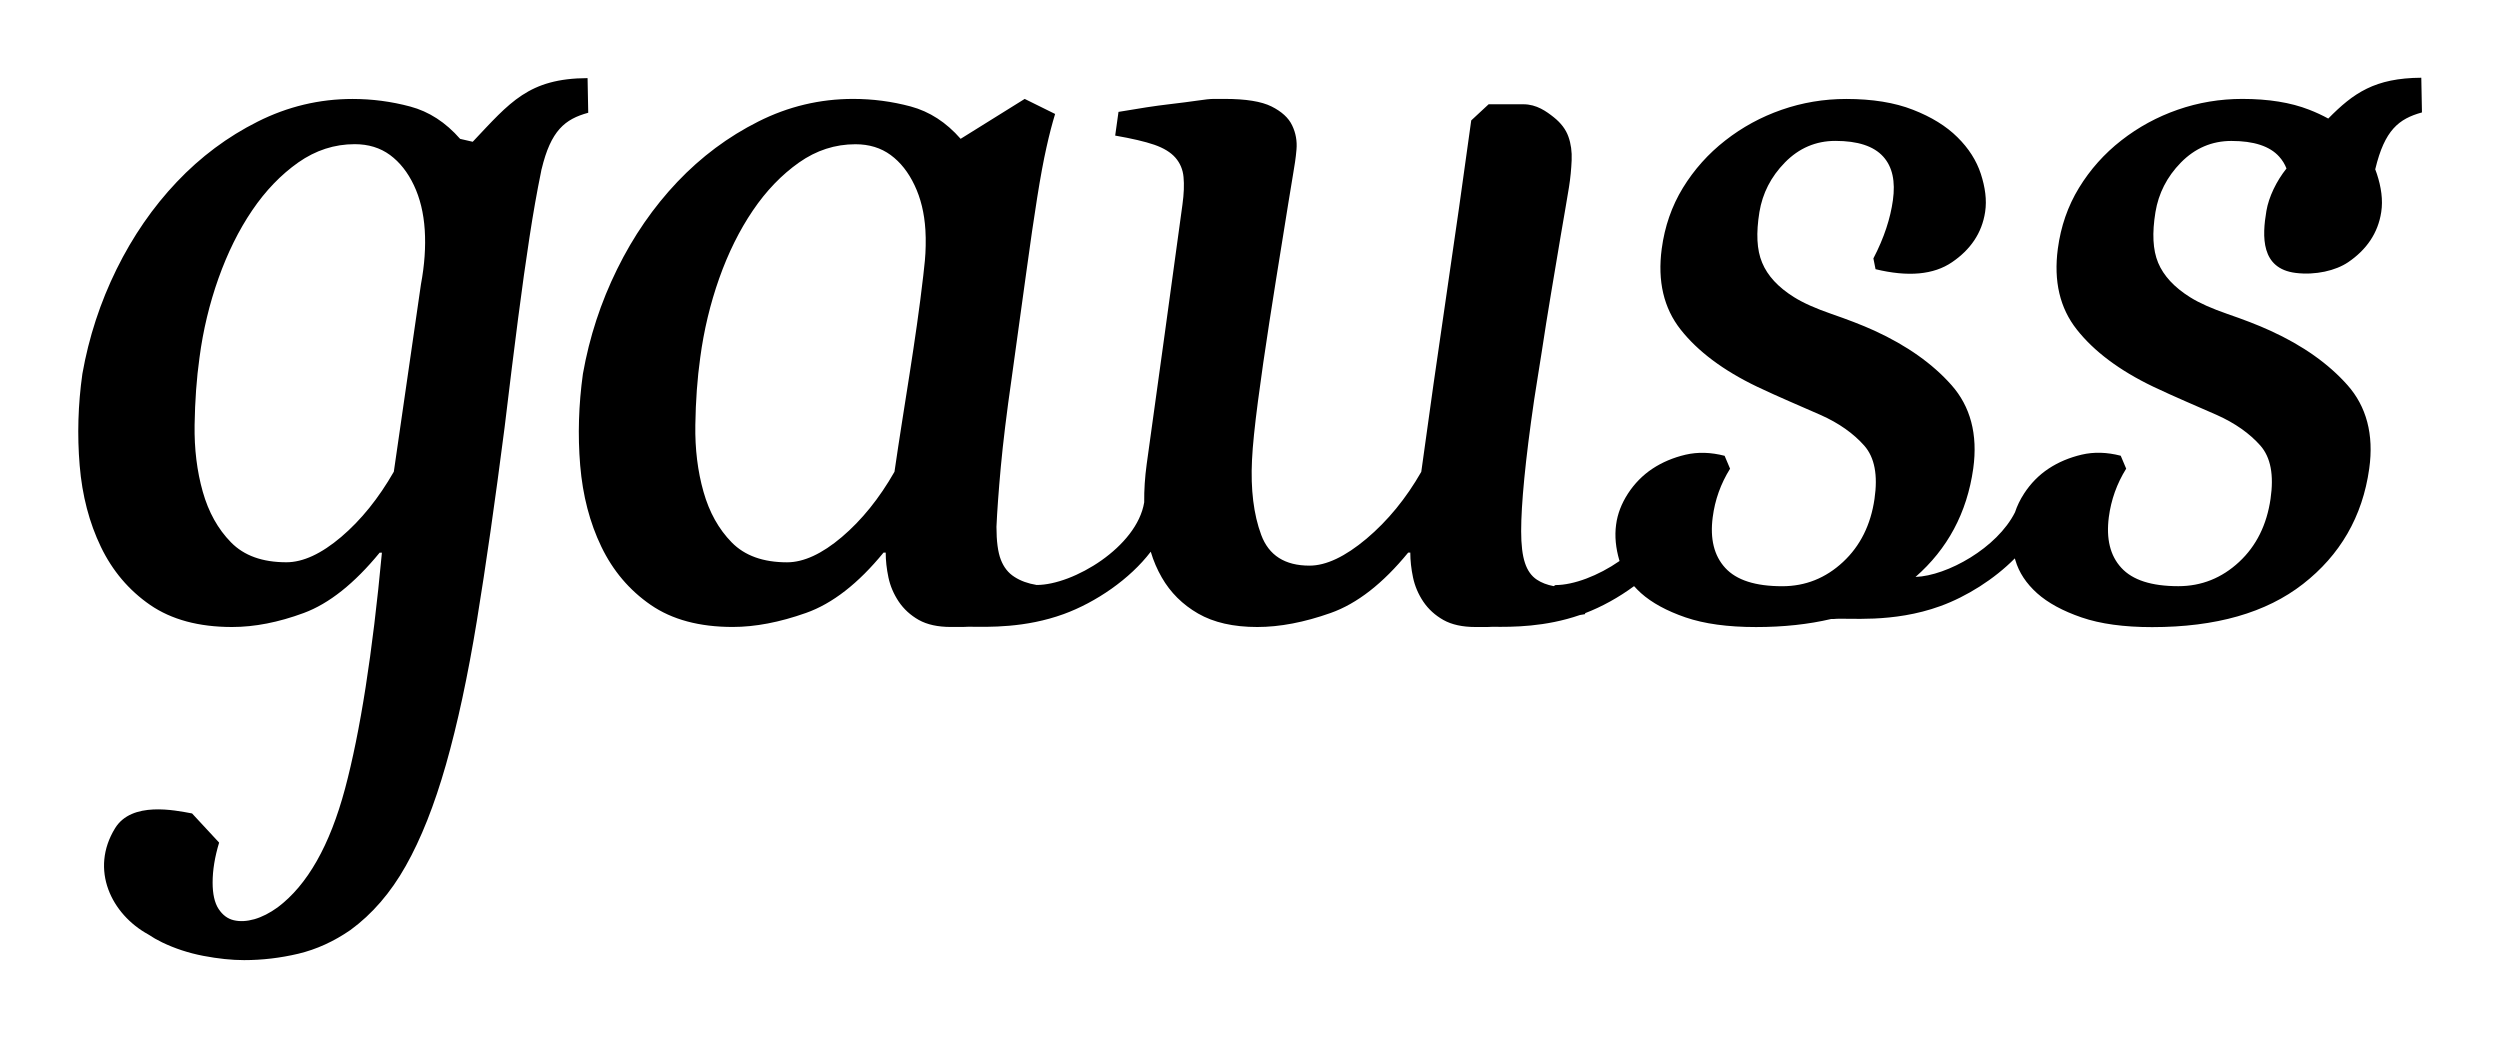 <svg data-v-711d997e="" viewBox="0 0 106 44" fill="none" xmlns="http://www.w3.org/2000/svg"><path d="M17.848 12.055C18.002 11.231 18.055 10.463 18.009 9.748C17.962 9.031 17.808 8.399 17.548 7.852C17.287 7.302 16.95 6.877 16.536 6.571C16.12 6.267 15.623 6.113 15.04 6.113C14.181 6.113 13.386 6.371 12.647 6.888C11.911 7.408 11.259 8.084 10.691 8.922C10.123 9.759 9.649 10.72 9.263 11.802C8.88 12.883 8.611 14.002 8.459 15.16C8.335 16.042 8.267 16.996 8.251 18.014C8.235 19.035 8.352 19.98 8.597 20.848C8.842 21.716 9.242 22.433 9.794 22.995C10.348 23.561 11.128 23.84 12.143 23.84C12.848 23.84 13.622 23.482 14.466 22.767C15.309 22.05 16.052 21.129 16.698 20.001L17.848 12.055ZM100.714 7.162C101.109 5.517 101.707 5.037 102.691 4.767L102.663 3.296C100.693 3.308 99.789 3.941 98.718 5.027C98.468 4.89 98.197 4.763 97.907 4.651C97.124 4.345 96.18 4.194 95.075 4.194C94.126 4.194 93.21 4.347 92.338 4.651C91.464 4.955 90.667 5.389 89.945 5.953C89.222 6.517 88.624 7.188 88.15 7.963C87.675 8.74 87.378 9.601 87.252 10.546C87.07 11.92 87.336 13.062 88.058 13.974C88.778 14.888 89.856 15.705 91.302 16.397C92.219 16.833 93.116 17.207 93.971 17.585C94.773 17.94 95.39 18.386 95.837 18.889C96.281 19.393 96.418 20.145 96.271 21.152C96.112 22.245 95.675 23.141 94.939 23.826C94.203 24.51 93.343 24.854 92.361 24.854C91.225 24.854 90.421 24.596 89.945 24.076C89.468 23.559 89.297 22.844 89.414 21.927C89.51 21.196 89.751 20.512 90.15 19.871L89.919 19.323C89.337 19.172 88.783 19.156 88.264 19.277C87.743 19.4 87.273 19.597 86.859 19.871C86.446 20.145 86.1 20.498 85.824 20.922C85.653 21.185 85.525 21.451 85.436 21.721C84.679 23.232 82.561 24.413 81.218 24.462C82.571 23.28 83.4 21.751 83.665 19.869C83.868 18.411 83.541 17.228 82.744 16.329C81.947 15.429 80.86 14.654 79.476 14.02C78.927 13.77 78.317 13.54 77.658 13.312C76.999 13.083 76.468 12.851 76.071 12.602C75.393 12.18 74.942 11.688 74.716 11.14C74.484 10.592 74.456 9.878 74.599 8.991C74.73 8.202 75.082 7.499 75.681 6.888C76.277 6.28 76.992 5.974 77.819 5.974C78.77 5.974 79.444 6.195 79.846 6.638C80.245 7.079 80.369 7.694 80.259 8.49C80.154 9.249 79.892 10.073 79.432 10.957L79.523 11.414C80.904 11.748 81.986 11.651 82.767 11.117C83.55 10.585 84.034 9.878 84.169 8.991C84.249 8.478 84.169 7.933 83.987 7.371C83.802 6.807 83.473 6.29 82.996 5.819C82.522 5.347 81.891 4.958 81.11 4.654C80.329 4.347 79.383 4.196 78.28 4.196C77.329 4.196 76.417 4.35 75.543 4.654C74.669 4.958 73.872 5.392 73.152 5.956C72.43 6.519 71.831 7.19 71.355 7.965C70.88 8.743 70.583 9.604 70.457 10.548C70.275 11.922 70.541 13.064 71.261 13.976C71.983 14.891 73.061 15.707 74.507 16.399C75.424 16.835 76.321 17.209 77.177 17.587C77.981 17.942 78.595 18.388 79.042 18.892C79.486 19.395 79.626 20.147 79.479 21.154C79.32 22.247 78.88 23.143 78.144 23.828C77.408 24.513 76.55 24.856 75.566 24.856C74.43 24.856 73.626 24.599 73.15 24.079C72.675 23.561 72.5 22.846 72.619 21.93C72.713 21.198 72.956 20.514 73.355 19.873L73.124 19.326C72.542 19.175 71.988 19.159 71.467 19.279C70.946 19.402 70.478 19.599 70.064 19.873C69.651 20.147 69.305 20.5 69.027 20.925C68.751 21.352 68.58 21.793 68.522 22.25C68.457 22.737 68.508 23.238 68.66 23.758L68.669 23.786C67.767 24.413 66.72 24.807 65.953 24.807L65.874 24.852C65.594 24.798 65.358 24.708 65.163 24.578C64.934 24.427 64.764 24.19 64.659 23.87C64.551 23.549 64.497 23.099 64.497 22.519C64.497 21.393 64.67 19.532 65.049 16.945C65.128 16.395 65.25 15.717 65.371 14.909C65.493 14.101 65.624 13.28 65.764 12.442C65.902 11.604 66.04 10.78 66.178 9.975C66.316 9.168 66.435 8.49 66.524 7.94C66.587 7.545 66.622 7.165 66.638 6.798C66.655 6.431 66.608 6.095 66.5 5.793C66.393 5.489 66.185 5.215 65.881 4.972C65.573 4.728 65.156 4.421 64.591 4.421H63.118L62.38 5.106C62.041 7.573 61.691 10.056 61.321 12.556C60.954 15.055 60.599 17.536 60.262 20.006C59.617 21.134 58.844 22.078 57.939 22.842C57.035 23.601 56.228 23.983 55.523 23.983C54.48 23.983 53.798 23.549 53.475 22.679C53.153 21.811 53.024 20.753 53.085 19.504C53.113 18.894 53.2 18.063 53.337 17.014C53.475 15.963 53.637 14.844 53.821 13.656C54.004 12.468 54.191 11.31 54.373 10.182C54.557 9.054 54.702 8.109 54.833 7.348C54.885 7.042 54.941 6.71 54.971 6.343C55.002 5.979 54.941 5.635 54.786 5.315C54.635 4.995 54.34 4.728 53.912 4.514C53.485 4.301 52.823 4.194 51.933 4.194H51.472C51.318 4.194 51.087 4.217 50.783 4.264C50.474 4.308 50.061 4.363 49.539 4.424C49.018 4.484 48.312 4.591 47.424 4.744L47.284 5.749C47.99 5.872 48.541 6 48.941 6.137C49.339 6.276 49.638 6.457 49.839 6.687C50.037 6.916 50.154 7.19 50.182 7.508C50.213 7.828 50.199 8.216 50.136 8.673C49.892 10.472 49.638 12.312 49.378 14.204C49.117 16.093 48.864 17.922 48.619 19.685C48.544 20.233 48.509 20.771 48.514 21.298C48.207 23.19 45.508 24.805 43.954 24.803C43.584 24.742 43.271 24.629 43.01 24.459C42.75 24.294 42.558 24.051 42.434 23.728C42.311 23.41 42.25 22.944 42.25 22.336C42.28 21.665 42.341 20.823 42.434 19.799C42.528 18.778 42.68 17.522 42.895 16.03C43.14 14.264 43.348 12.762 43.517 11.53C43.685 10.295 43.839 9.244 43.977 8.376C44.115 7.506 44.246 6.8 44.37 6.25C44.491 5.703 44.615 5.229 44.737 4.832L43.447 4.194L40.731 5.886C40.118 5.185 39.413 4.73 38.613 4.514C37.816 4.301 37.003 4.194 36.173 4.194C34.764 4.194 33.42 4.514 32.149 5.155C30.875 5.795 29.732 6.647 28.72 7.712C27.708 8.78 26.855 10.012 26.166 11.414C25.474 12.816 24.992 14.292 24.716 15.847C24.534 17.156 24.494 18.451 24.6 19.732C24.707 21.011 25.006 22.162 25.497 23.18C25.988 24.199 26.684 25.023 27.591 25.648C28.496 26.272 29.655 26.583 31.067 26.583C32.018 26.583 33.053 26.386 34.173 25.989C35.294 25.594 36.391 24.74 37.463 23.429H37.554C37.554 23.763 37.592 24.116 37.669 24.48C37.746 24.847 37.893 25.188 38.106 25.508C38.321 25.826 38.604 26.086 38.957 26.286C39.31 26.483 39.763 26.583 40.315 26.583H40.569H40.822C40.892 26.583 40.978 26.581 41.077 26.573C41.927 26.583 43.468 26.631 45.101 26.037C46.462 25.541 47.908 24.554 48.792 23.392C48.908 23.784 49.065 24.146 49.259 24.483C49.626 25.123 50.14 25.634 50.799 26.014C51.461 26.395 52.295 26.585 53.309 26.585C54.261 26.585 55.296 26.388 56.418 25.991C57.537 25.596 58.633 24.742 59.706 23.431H59.797C59.797 23.765 59.835 24.118 59.912 24.483C59.989 24.849 60.136 25.193 60.349 25.511C60.564 25.828 60.847 26.088 61.202 26.288C61.553 26.485 62.008 26.585 62.557 26.585H62.567H63.065C63.128 26.585 63.2 26.583 63.28 26.576C64.138 26.587 65.521 26.585 66.989 26.077L67.206 26.04L67.211 25.998C67.914 25.729 68.634 25.332 69.284 24.852C69.375 24.954 69.473 25.051 69.578 25.148C70.039 25.559 70.668 25.903 71.465 26.177C72.264 26.451 73.259 26.587 74.456 26.587C75.622 26.587 76.686 26.471 77.639 26.246H77.747C78.317 26.179 80.227 26.444 82.279 25.696C83.389 25.292 84.555 24.559 85.429 23.675C85.436 23.703 85.443 23.728 85.453 23.756C85.604 24.274 85.913 24.738 86.371 25.151C86.831 25.562 87.46 25.905 88.259 26.179C89.056 26.453 90.054 26.59 91.251 26.59C93.953 26.59 96.084 25.982 97.648 24.761C99.211 23.543 100.17 21.916 100.455 19.871C100.66 18.414 100.331 17.23 99.536 16.332C98.737 15.431 97.653 14.656 96.266 14.023C95.72 13.772 95.11 13.542 94.451 13.315C93.789 13.085 93.259 12.853 92.864 12.605C92.186 12.182 91.735 11.69 91.506 11.143C91.277 10.595 91.246 9.88 91.391 8.993C91.522 8.204 91.873 7.501 92.471 6.891C93.069 6.283 93.782 5.976 94.612 5.976C95.563 5.976 96.239 6.197 96.636 6.64C96.771 6.789 96.874 6.956 96.947 7.144C96.519 7.68 96.196 8.351 96.096 8.94C95.911 10.024 95.855 11.389 97.337 11.572C98.178 11.676 99.034 11.474 99.56 11.119C100.343 10.588 100.829 9.88 100.964 8.993C101.044 8.481 100.964 7.935 100.78 7.374C100.759 7.304 100.733 7.237 100.707 7.169L100.714 7.162ZM39.148 11.676C38.831 14.454 38.326 17.237 37.926 20.003C37.283 21.131 36.538 22.053 35.694 22.77C34.85 23.485 34.075 23.842 33.371 23.842C32.359 23.842 31.576 23.561 31.024 22.997C30.473 22.436 30.073 21.718 29.828 20.85C29.582 19.982 29.466 19.038 29.482 18.017C29.498 16.996 29.566 16.044 29.69 15.162C29.844 14.004 30.113 12.883 30.494 11.804C30.877 10.723 31.354 9.762 31.922 8.924C32.49 8.086 33.142 7.411 33.878 6.891C34.614 6.373 35.411 6.116 36.271 6.116C36.853 6.116 37.351 6.269 37.765 6.573C38.181 6.879 38.517 7.304 38.777 7.854C39.039 8.402 39.193 9.033 39.237 9.75C39.249 9.971 39.256 10.196 39.249 10.423C39.244 10.843 39.197 11.259 39.148 11.676ZM16.099 23.431C15.027 24.74 13.951 25.594 12.879 25.991C11.806 26.388 10.794 26.585 9.84 26.585C8.431 26.585 7.272 26.272 6.367 25.65C5.463 25.026 4.766 24.202 4.276 23.183C3.785 22.162 3.483 21.011 3.378 19.734C3.271 18.453 3.308 17.158 3.493 15.849C3.768 14.294 4.252 12.818 4.942 11.416C5.633 10.015 6.484 8.782 7.496 7.715C8.506 6.649 9.651 5.795 10.925 5.157C12.198 4.517 13.54 4.196 14.952 4.196C15.779 4.196 16.592 4.303 17.392 4.517C18.191 4.73 18.895 5.187 19.509 5.888L20.044 6.011C21.627 4.336 22.412 3.324 24.913 3.312L24.941 4.781C23.954 5.05 23.356 5.533 22.963 7.176H22.961L22.936 7.306C22.767 8.13 22.606 9.042 22.452 10.049C22.297 11.054 22.136 12.203 21.968 13.498C21.8 14.793 21.608 16.341 21.393 18.137C20.993 21.245 20.603 23.972 20.22 26.316C19.836 28.662 19.399 30.695 18.909 32.417C18.418 34.139 17.85 35.571 17.205 36.713C16.562 37.857 15.777 38.762 14.858 39.433C14.152 39.92 13.416 40.255 12.65 40.438C11.885 40.619 11.116 40.709 10.35 40.709C9.829 40.709 9.254 40.649 8.623 40.529C7.994 40.408 7.412 40.215 6.877 39.958C6.664 39.855 6.468 39.742 6.285 39.619C4.729 38.767 3.794 36.876 4.881 35.114C5.587 33.97 7.407 34.353 8.144 34.49L9.291 35.727C9.106 36.335 9.015 36.901 9.015 37.419C9.015 37.906 9.099 38.28 9.268 38.539C9.438 38.797 9.651 38.957 9.913 39.018C10.175 39.08 10.467 39.064 10.787 38.974C11.109 38.881 11.437 38.714 11.775 38.47C13.033 37.525 13.984 35.85 14.629 33.443C15.272 31.036 15.795 27.701 16.193 23.433H16.099V23.431Z" fill="currentColor"></path></svg>